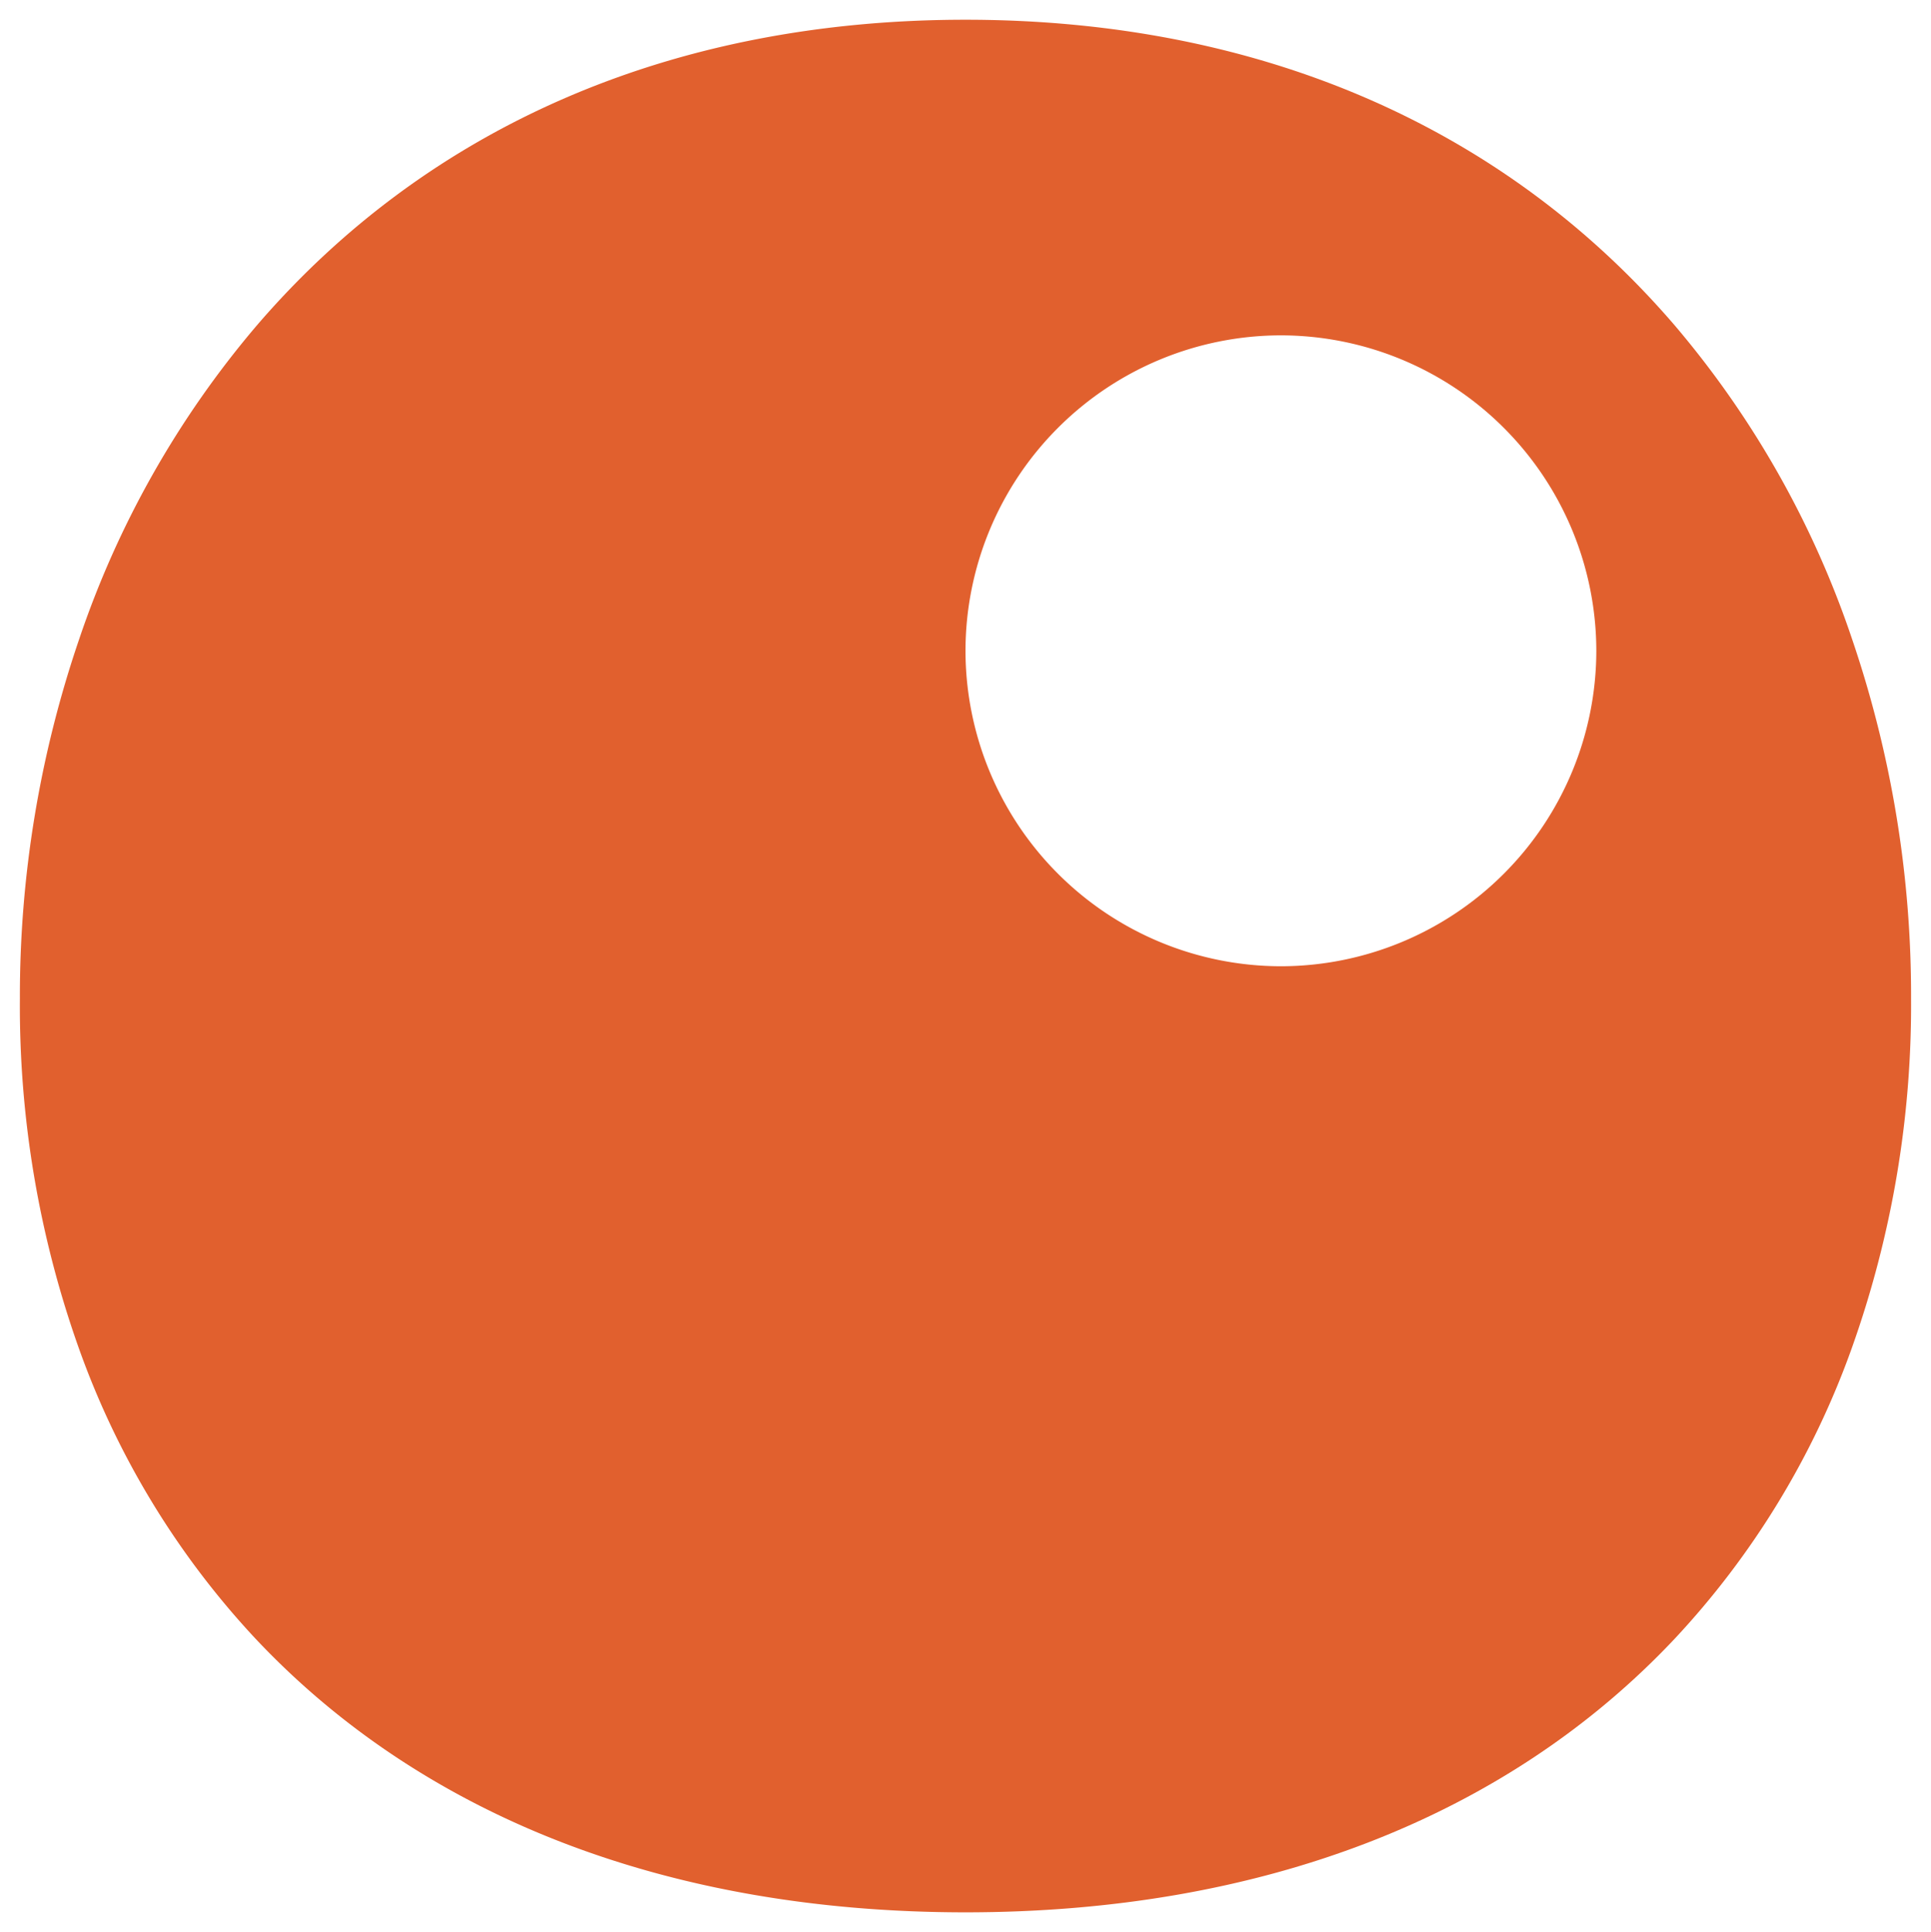 <svg xmlns="http://www.w3.org/2000/svg" width="48.534" height="48.559" viewBox="0 0 48.534 48.559">
  <path id="Subtraction_16" data-name="Subtraction 16" d="M-1966.233,47.559c-7.433,0-13.6-2.374-17.833-6.864a21.015,21.015,0,0,1-4.453-7.314A25.655,25.655,0,0,1-1990,24.6a27.744,27.744,0,0,1,1.489-9.034,23.984,23.984,0,0,1,4.46-7.881c4.32-5.03,10.482-7.689,17.818-7.689s13.514,2.659,17.832,7.689a23.943,23.943,0,0,1,4.453,7.881,27.747,27.747,0,0,1,1.481,9.034,25.648,25.648,0,0,1-1.489,8.777,21.052,21.052,0,0,1-4.459,7.314C-1952.651,45.185-1958.812,47.559-1966.233,47.559Zm7.927-39.631a7.936,7.936,0,0,0-7.927,7.927,7.937,7.937,0,0,0,7.927,7.928,7.937,7.937,0,0,0,7.928-7.928A7.937,7.937,0,0,0-1958.306,7.928Z" transform="translate(1990.5 0.5)" fill="#e1602e" stroke="rgba(0,0,0,0)" stroke-width="1"/>
</svg>
